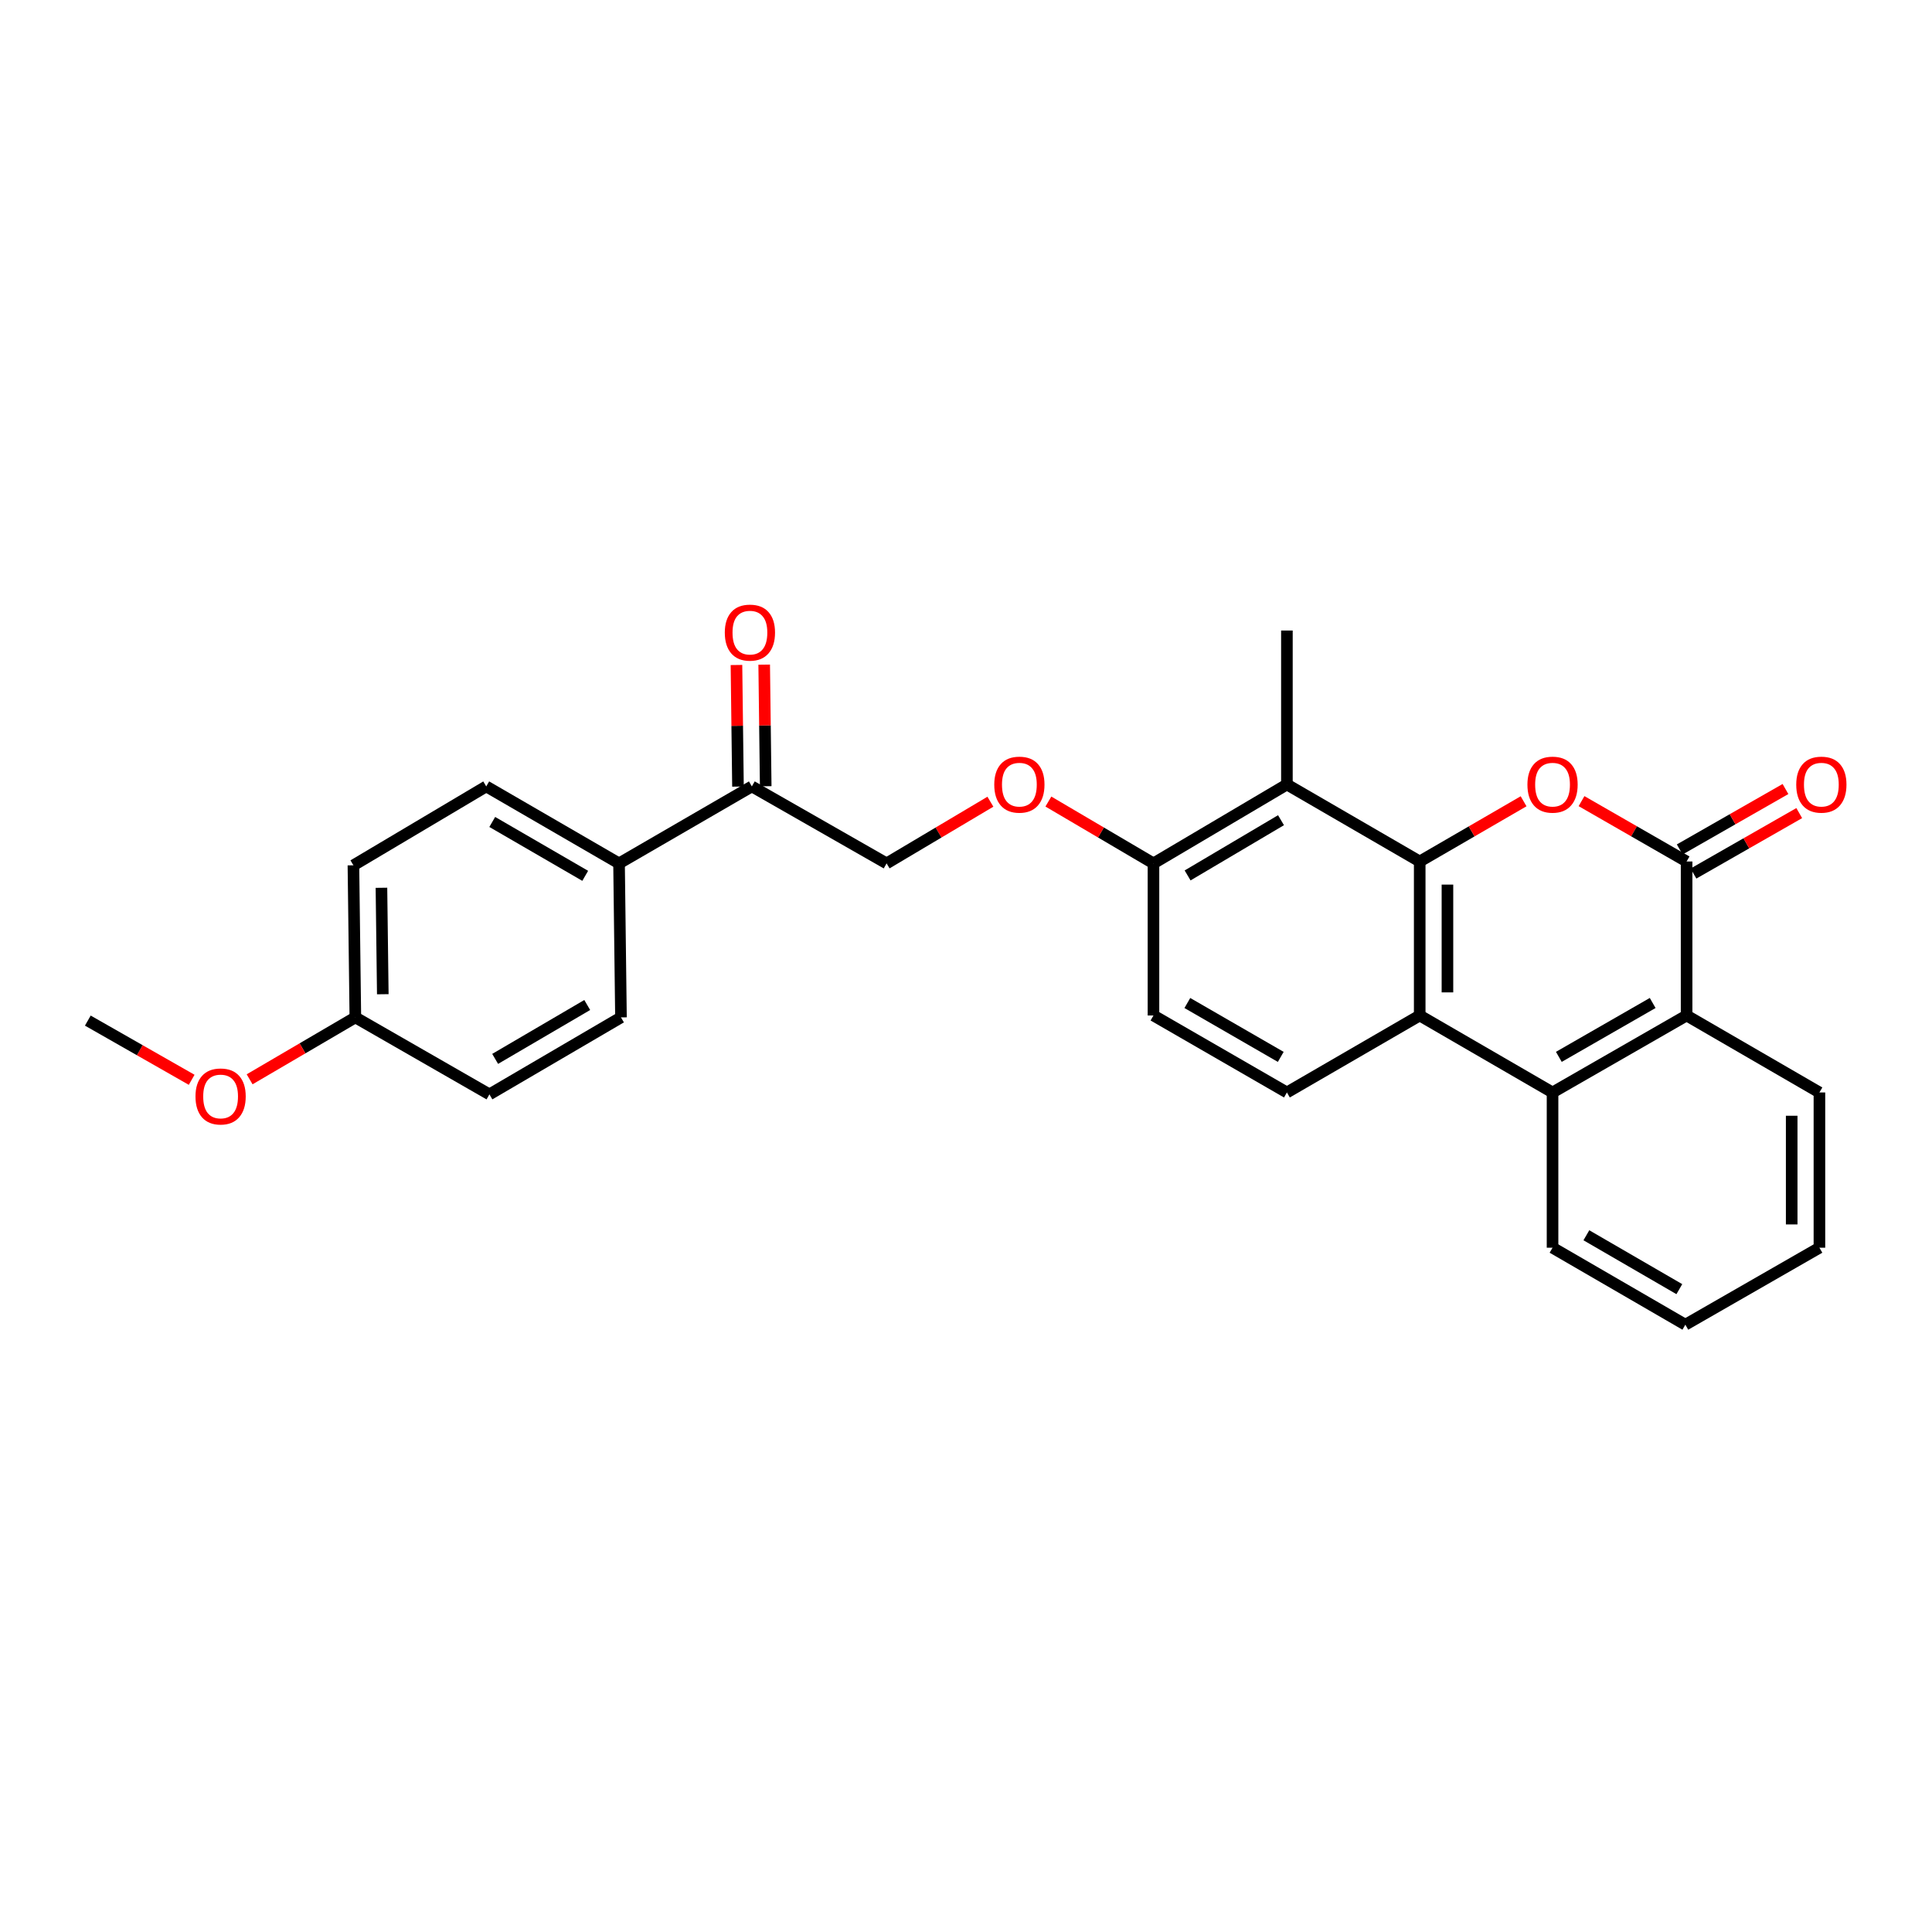 <?xml version='1.0' encoding='iso-8859-1'?>
<svg version='1.1' baseProfile='full'
              xmlns='http://www.w3.org/2000/svg'
                      xmlns:rdkit='http://www.rdkit.org/xml'
                      xmlns:xlink='http://www.w3.org/1999/xlink'
                  xml:space='preserve'
width='1000px' height='1000px' viewBox='0 0 1000 1000'>
<!-- END OF HEADER -->
<rect style='opacity:1.0;fill:#FFFFFF;stroke:none' width='1000' height='1000' x='0' y='0'> </rect>
<path class='bond-0' d='M 734.839,445.908 L 761.723,430.323' style='fill:none;fill-rule:evenodd;stroke:#000000;stroke-width:6px;stroke-linecap:butt;stroke-linejoin:miter;stroke-opacity:1' />
<path class='bond-0' d='M 761.723,430.323 L 788.607,414.737' style='fill:none;fill-rule:evenodd;stroke:#FF0000;stroke-width:6px;stroke-linecap:butt;stroke-linejoin:miter;stroke-opacity:1' />
<path class='bond-2' d='M 734.839,445.908 L 734.839,525.613' style='fill:none;fill-rule:evenodd;stroke:#000000;stroke-width:6px;stroke-linecap:butt;stroke-linejoin:miter;stroke-opacity:1' />
<path class='bond-2' d='M 749.195,457.864 L 749.195,513.657' style='fill:none;fill-rule:evenodd;stroke:#000000;stroke-width:6px;stroke-linecap:butt;stroke-linejoin:miter;stroke-opacity:1' />
<path class='bond-4' d='M 734.839,445.908 L 666.101,406.048' style='fill:none;fill-rule:evenodd;stroke:#000000;stroke-width:6px;stroke-linecap:butt;stroke-linejoin:miter;stroke-opacity:1' />
<path class='bond-1' d='M 818.594,414.666 L 845.786,430.287' style='fill:none;fill-rule:evenodd;stroke:#FF0000;stroke-width:6px;stroke-linecap:butt;stroke-linejoin:miter;stroke-opacity:1' />
<path class='bond-1' d='M 845.786,430.287 L 872.978,445.908' style='fill:none;fill-rule:evenodd;stroke:#000000;stroke-width:6px;stroke-linecap:butt;stroke-linejoin:miter;stroke-opacity:1' />
<path class='bond-9' d='M 876.539,452.14 L 903.911,436.499' style='fill:none;fill-rule:evenodd;stroke:#000000;stroke-width:6px;stroke-linecap:butt;stroke-linejoin:miter;stroke-opacity:1' />
<path class='bond-9' d='M 903.911,436.499 L 931.282,420.857' style='fill:none;fill-rule:evenodd;stroke:#FF0000;stroke-width:6px;stroke-linecap:butt;stroke-linejoin:miter;stroke-opacity:1' />
<path class='bond-9' d='M 869.417,439.676 L 896.788,424.035' style='fill:none;fill-rule:evenodd;stroke:#000000;stroke-width:6px;stroke-linecap:butt;stroke-linejoin:miter;stroke-opacity:1' />
<path class='bond-9' d='M 896.788,424.035 L 924.16,408.393' style='fill:none;fill-rule:evenodd;stroke:#FF0000;stroke-width:6px;stroke-linecap:butt;stroke-linejoin:miter;stroke-opacity:1' />
<path class='bond-28' d='M 872.978,445.908 L 872.978,525.613' style='fill:none;fill-rule:evenodd;stroke:#000000;stroke-width:6px;stroke-linecap:butt;stroke-linejoin:miter;stroke-opacity:1' />
<path class='bond-3' d='M 734.839,525.613 L 803.594,565.457' style='fill:none;fill-rule:evenodd;stroke:#000000;stroke-width:6px;stroke-linecap:butt;stroke-linejoin:miter;stroke-opacity:1' />
<path class='bond-6' d='M 734.839,525.613 L 666.101,565.457' style='fill:none;fill-rule:evenodd;stroke:#000000;stroke-width:6px;stroke-linecap:butt;stroke-linejoin:miter;stroke-opacity:1' />
<path class='bond-5' d='M 803.594,565.457 L 872.978,525.613' style='fill:none;fill-rule:evenodd;stroke:#000000;stroke-width:6px;stroke-linecap:butt;stroke-linejoin:miter;stroke-opacity:1' />
<path class='bond-5' d='M 806.853,547.031 L 855.422,519.14' style='fill:none;fill-rule:evenodd;stroke:#000000;stroke-width:6px;stroke-linecap:butt;stroke-linejoin:miter;stroke-opacity:1' />
<path class='bond-21' d='M 803.594,565.457 L 803.594,645.815' style='fill:none;fill-rule:evenodd;stroke:#000000;stroke-width:6px;stroke-linecap:butt;stroke-linejoin:miter;stroke-opacity:1' />
<path class='bond-7' d='M 666.101,406.048 L 597.036,446.889' style='fill:none;fill-rule:evenodd;stroke:#000000;stroke-width:6px;stroke-linecap:butt;stroke-linejoin:miter;stroke-opacity:1' />
<path class='bond-7' d='M 663.048,424.531 L 614.703,453.12' style='fill:none;fill-rule:evenodd;stroke:#000000;stroke-width:6px;stroke-linecap:butt;stroke-linejoin:miter;stroke-opacity:1' />
<path class='bond-20' d='M 666.101,406.048 L 666.101,326.36' style='fill:none;fill-rule:evenodd;stroke:#000000;stroke-width:6px;stroke-linecap:butt;stroke-linejoin:miter;stroke-opacity:1' />
<path class='bond-22' d='M 872.978,525.613 L 941.732,565.457' style='fill:none;fill-rule:evenodd;stroke:#000000;stroke-width:6px;stroke-linecap:butt;stroke-linejoin:miter;stroke-opacity:1' />
<path class='bond-27' d='M 666.101,565.457 L 597.036,525.613' style='fill:none;fill-rule:evenodd;stroke:#000000;stroke-width:6px;stroke-linecap:butt;stroke-linejoin:miter;stroke-opacity:1' />
<path class='bond-27' d='M 662.915,547.046 L 614.569,519.155' style='fill:none;fill-rule:evenodd;stroke:#000000;stroke-width:6px;stroke-linecap:butt;stroke-linejoin:miter;stroke-opacity:1' />
<path class='bond-10' d='M 597.036,446.889 L 569.838,430.886' style='fill:none;fill-rule:evenodd;stroke:#000000;stroke-width:6px;stroke-linecap:butt;stroke-linejoin:miter;stroke-opacity:1' />
<path class='bond-10' d='M 569.838,430.886 L 542.641,414.882' style='fill:none;fill-rule:evenodd;stroke:#FF0000;stroke-width:6px;stroke-linecap:butt;stroke-linejoin:miter;stroke-opacity:1' />
<path class='bond-12' d='M 597.036,446.889 L 597.036,525.613' style='fill:none;fill-rule:evenodd;stroke:#000000;stroke-width:6px;stroke-linecap:butt;stroke-linejoin:miter;stroke-opacity:1' />
<path class='bond-8' d='M 389.154,407.045 L 458.905,446.889' style='fill:none;fill-rule:evenodd;stroke:#000000;stroke-width:6px;stroke-linecap:butt;stroke-linejoin:miter;stroke-opacity:1' />
<path class='bond-11' d='M 389.154,407.045 L 320.416,446.889' style='fill:none;fill-rule:evenodd;stroke:#000000;stroke-width:6px;stroke-linecap:butt;stroke-linejoin:miter;stroke-opacity:1' />
<path class='bond-14' d='M 396.331,406.955 L 395.938,375.487' style='fill:none;fill-rule:evenodd;stroke:#000000;stroke-width:6px;stroke-linecap:butt;stroke-linejoin:miter;stroke-opacity:1' />
<path class='bond-14' d='M 395.938,375.487 L 395.544,344.019' style='fill:none;fill-rule:evenodd;stroke:#FF0000;stroke-width:6px;stroke-linecap:butt;stroke-linejoin:miter;stroke-opacity:1' />
<path class='bond-14' d='M 381.977,407.135 L 381.583,375.667' style='fill:none;fill-rule:evenodd;stroke:#000000;stroke-width:6px;stroke-linecap:butt;stroke-linejoin:miter;stroke-opacity:1' />
<path class='bond-14' d='M 381.583,375.667 L 381.19,344.199' style='fill:none;fill-rule:evenodd;stroke:#FF0000;stroke-width:6px;stroke-linecap:butt;stroke-linejoin:miter;stroke-opacity:1' />
<path class='bond-13' d='M 512.629,414.962 L 485.767,430.926' style='fill:none;fill-rule:evenodd;stroke:#FF0000;stroke-width:6px;stroke-linecap:butt;stroke-linejoin:miter;stroke-opacity:1' />
<path class='bond-13' d='M 485.767,430.926 L 458.905,446.889' style='fill:none;fill-rule:evenodd;stroke:#000000;stroke-width:6px;stroke-linecap:butt;stroke-linejoin:miter;stroke-opacity:1' />
<path class='bond-15' d='M 320.416,446.889 L 251.677,407.045' style='fill:none;fill-rule:evenodd;stroke:#000000;stroke-width:6px;stroke-linecap:butt;stroke-linejoin:miter;stroke-opacity:1' />
<path class='bond-15' d='M 302.906,453.332 L 254.789,425.442' style='fill:none;fill-rule:evenodd;stroke:#000000;stroke-width:6px;stroke-linecap:butt;stroke-linejoin:miter;stroke-opacity:1' />
<path class='bond-16' d='M 320.416,446.889 L 321.413,526.602' style='fill:none;fill-rule:evenodd;stroke:#000000;stroke-width:6px;stroke-linecap:butt;stroke-linejoin:miter;stroke-opacity:1' />
<path class='bond-19' d='M 251.677,407.045 L 182.931,447.886' style='fill:none;fill-rule:evenodd;stroke:#000000;stroke-width:6px;stroke-linecap:butt;stroke-linejoin:miter;stroke-opacity:1' />
<path class='bond-18' d='M 321.413,526.602 L 253.328,566.446' style='fill:none;fill-rule:evenodd;stroke:#000000;stroke-width:6px;stroke-linecap:butt;stroke-linejoin:miter;stroke-opacity:1' />
<path class='bond-18' d='M 303.949,520.188 L 256.29,548.079' style='fill:none;fill-rule:evenodd;stroke:#000000;stroke-width:6px;stroke-linecap:butt;stroke-linejoin:miter;stroke-opacity:1' />
<path class='bond-17' d='M 183.928,526.602 L 253.328,566.446' style='fill:none;fill-rule:evenodd;stroke:#000000;stroke-width:6px;stroke-linecap:butt;stroke-linejoin:miter;stroke-opacity:1' />
<path class='bond-23' d='M 183.928,526.602 L 156.567,542.624' style='fill:none;fill-rule:evenodd;stroke:#000000;stroke-width:6px;stroke-linecap:butt;stroke-linejoin:miter;stroke-opacity:1' />
<path class='bond-23' d='M 156.567,542.624 L 129.205,558.647' style='fill:none;fill-rule:evenodd;stroke:#FF0000;stroke-width:6px;stroke-linecap:butt;stroke-linejoin:miter;stroke-opacity:1' />
<path class='bond-30' d='M 183.928,526.602 L 182.931,447.886' style='fill:none;fill-rule:evenodd;stroke:#000000;stroke-width:6px;stroke-linecap:butt;stroke-linejoin:miter;stroke-opacity:1' />
<path class='bond-30' d='M 198.133,514.612 L 197.435,459.512' style='fill:none;fill-rule:evenodd;stroke:#000000;stroke-width:6px;stroke-linecap:butt;stroke-linejoin:miter;stroke-opacity:1' />
<path class='bond-25' d='M 803.594,645.815 L 872.332,685.659' style='fill:none;fill-rule:evenodd;stroke:#000000;stroke-width:6px;stroke-linecap:butt;stroke-linejoin:miter;stroke-opacity:1' />
<path class='bond-25' d='M 821.104,639.372 L 869.22,667.263' style='fill:none;fill-rule:evenodd;stroke:#000000;stroke-width:6px;stroke-linecap:butt;stroke-linejoin:miter;stroke-opacity:1' />
<path class='bond-29' d='M 941.732,565.457 L 941.732,645.815' style='fill:none;fill-rule:evenodd;stroke:#000000;stroke-width:6px;stroke-linecap:butt;stroke-linejoin:miter;stroke-opacity:1' />
<path class='bond-29' d='M 927.377,577.51 L 927.377,633.761' style='fill:none;fill-rule:evenodd;stroke:#000000;stroke-width:6px;stroke-linecap:butt;stroke-linejoin:miter;stroke-opacity:1' />
<path class='bond-24' d='M 99.207,558.904 L 72.331,543.582' style='fill:none;fill-rule:evenodd;stroke:#FF0000;stroke-width:6px;stroke-linecap:butt;stroke-linejoin:miter;stroke-opacity:1' />
<path class='bond-24' d='M 72.331,543.582 L 45.455,528.26' style='fill:none;fill-rule:evenodd;stroke:#000000;stroke-width:6px;stroke-linecap:butt;stroke-linejoin:miter;stroke-opacity:1' />
<path class='bond-26' d='M 872.332,685.659 L 941.732,645.815' style='fill:none;fill-rule:evenodd;stroke:#000000;stroke-width:6px;stroke-linecap:butt;stroke-linejoin:miter;stroke-opacity:1' />
<path  class='atom-1' d='M 790.594 406.128
Q 790.594 399.328, 793.954 395.528
Q 797.314 391.728, 803.594 391.728
Q 809.874 391.728, 813.234 395.528
Q 816.594 399.328, 816.594 406.128
Q 816.594 413.008, 813.194 416.928
Q 809.794 420.808, 803.594 420.808
Q 797.354 420.808, 793.954 416.928
Q 790.594 413.048, 790.594 406.128
M 803.594 417.608
Q 807.914 417.608, 810.234 414.728
Q 812.594 411.808, 812.594 406.128
Q 812.594 400.568, 810.234 397.768
Q 807.914 394.928, 803.594 394.928
Q 799.274 394.928, 796.914 397.728
Q 794.594 400.528, 794.594 406.128
Q 794.594 411.848, 796.914 414.728
Q 799.274 417.608, 803.594 417.608
' fill='#FF0000'/>
<path  class='atom-10' d='M 929.729 406.128
Q 929.729 399.328, 933.089 395.528
Q 936.449 391.728, 942.729 391.728
Q 949.009 391.728, 952.369 395.528
Q 955.729 399.328, 955.729 406.128
Q 955.729 413.008, 952.329 416.928
Q 948.929 420.808, 942.729 420.808
Q 936.489 420.808, 933.089 416.928
Q 929.729 413.048, 929.729 406.128
M 942.729 417.608
Q 947.049 417.608, 949.369 414.728
Q 951.729 411.808, 951.729 406.128
Q 951.729 400.568, 949.369 397.768
Q 947.049 394.928, 942.729 394.928
Q 938.409 394.928, 936.049 397.728
Q 933.729 400.528, 933.729 406.128
Q 933.729 411.848, 936.049 414.728
Q 938.409 417.608, 942.729 417.608
' fill='#FF0000'/>
<path  class='atom-11' d='M 514.628 406.128
Q 514.628 399.328, 517.988 395.528
Q 521.348 391.728, 527.628 391.728
Q 533.908 391.728, 537.268 395.528
Q 540.628 399.328, 540.628 406.128
Q 540.628 413.008, 537.228 416.928
Q 533.828 420.808, 527.628 420.808
Q 521.388 420.808, 517.988 416.928
Q 514.628 413.048, 514.628 406.128
M 527.628 417.608
Q 531.948 417.608, 534.268 414.728
Q 536.628 411.808, 536.628 406.128
Q 536.628 400.568, 534.268 397.768
Q 531.948 394.928, 527.628 394.928
Q 523.308 394.928, 520.948 397.728
Q 518.628 400.528, 518.628 406.128
Q 518.628 411.848, 520.948 414.728
Q 523.308 417.608, 527.628 417.608
' fill='#FF0000'/>
<path  class='atom-15' d='M 375.157 327.437
Q 375.157 320.637, 378.517 316.837
Q 381.877 313.037, 388.157 313.037
Q 394.437 313.037, 397.797 316.837
Q 401.157 320.637, 401.157 327.437
Q 401.157 334.317, 397.757 338.237
Q 394.357 342.117, 388.157 342.117
Q 381.917 342.117, 378.517 338.237
Q 375.157 334.357, 375.157 327.437
M 388.157 338.917
Q 392.477 338.917, 394.797 336.037
Q 397.157 333.117, 397.157 327.437
Q 397.157 321.877, 394.797 319.077
Q 392.477 316.237, 388.157 316.237
Q 383.837 316.237, 381.477 319.037
Q 379.157 321.837, 379.157 327.437
Q 379.157 333.157, 381.477 336.037
Q 383.837 338.917, 388.157 338.917
' fill='#FF0000'/>
<path  class='atom-24' d='M 101.185 567.523
Q 101.185 560.723, 104.545 556.923
Q 107.905 553.123, 114.185 553.123
Q 120.465 553.123, 123.825 556.923
Q 127.185 560.723, 127.185 567.523
Q 127.185 574.403, 123.785 578.323
Q 120.385 582.203, 114.185 582.203
Q 107.945 582.203, 104.545 578.323
Q 101.185 574.443, 101.185 567.523
M 114.185 579.003
Q 118.505 579.003, 120.825 576.123
Q 123.185 573.203, 123.185 567.523
Q 123.185 561.963, 120.825 559.163
Q 118.505 556.323, 114.185 556.323
Q 109.865 556.323, 107.505 559.123
Q 105.185 561.923, 105.185 567.523
Q 105.185 573.243, 107.505 576.123
Q 109.865 579.003, 114.185 579.003
' fill='#FF0000'/>
</svg>
